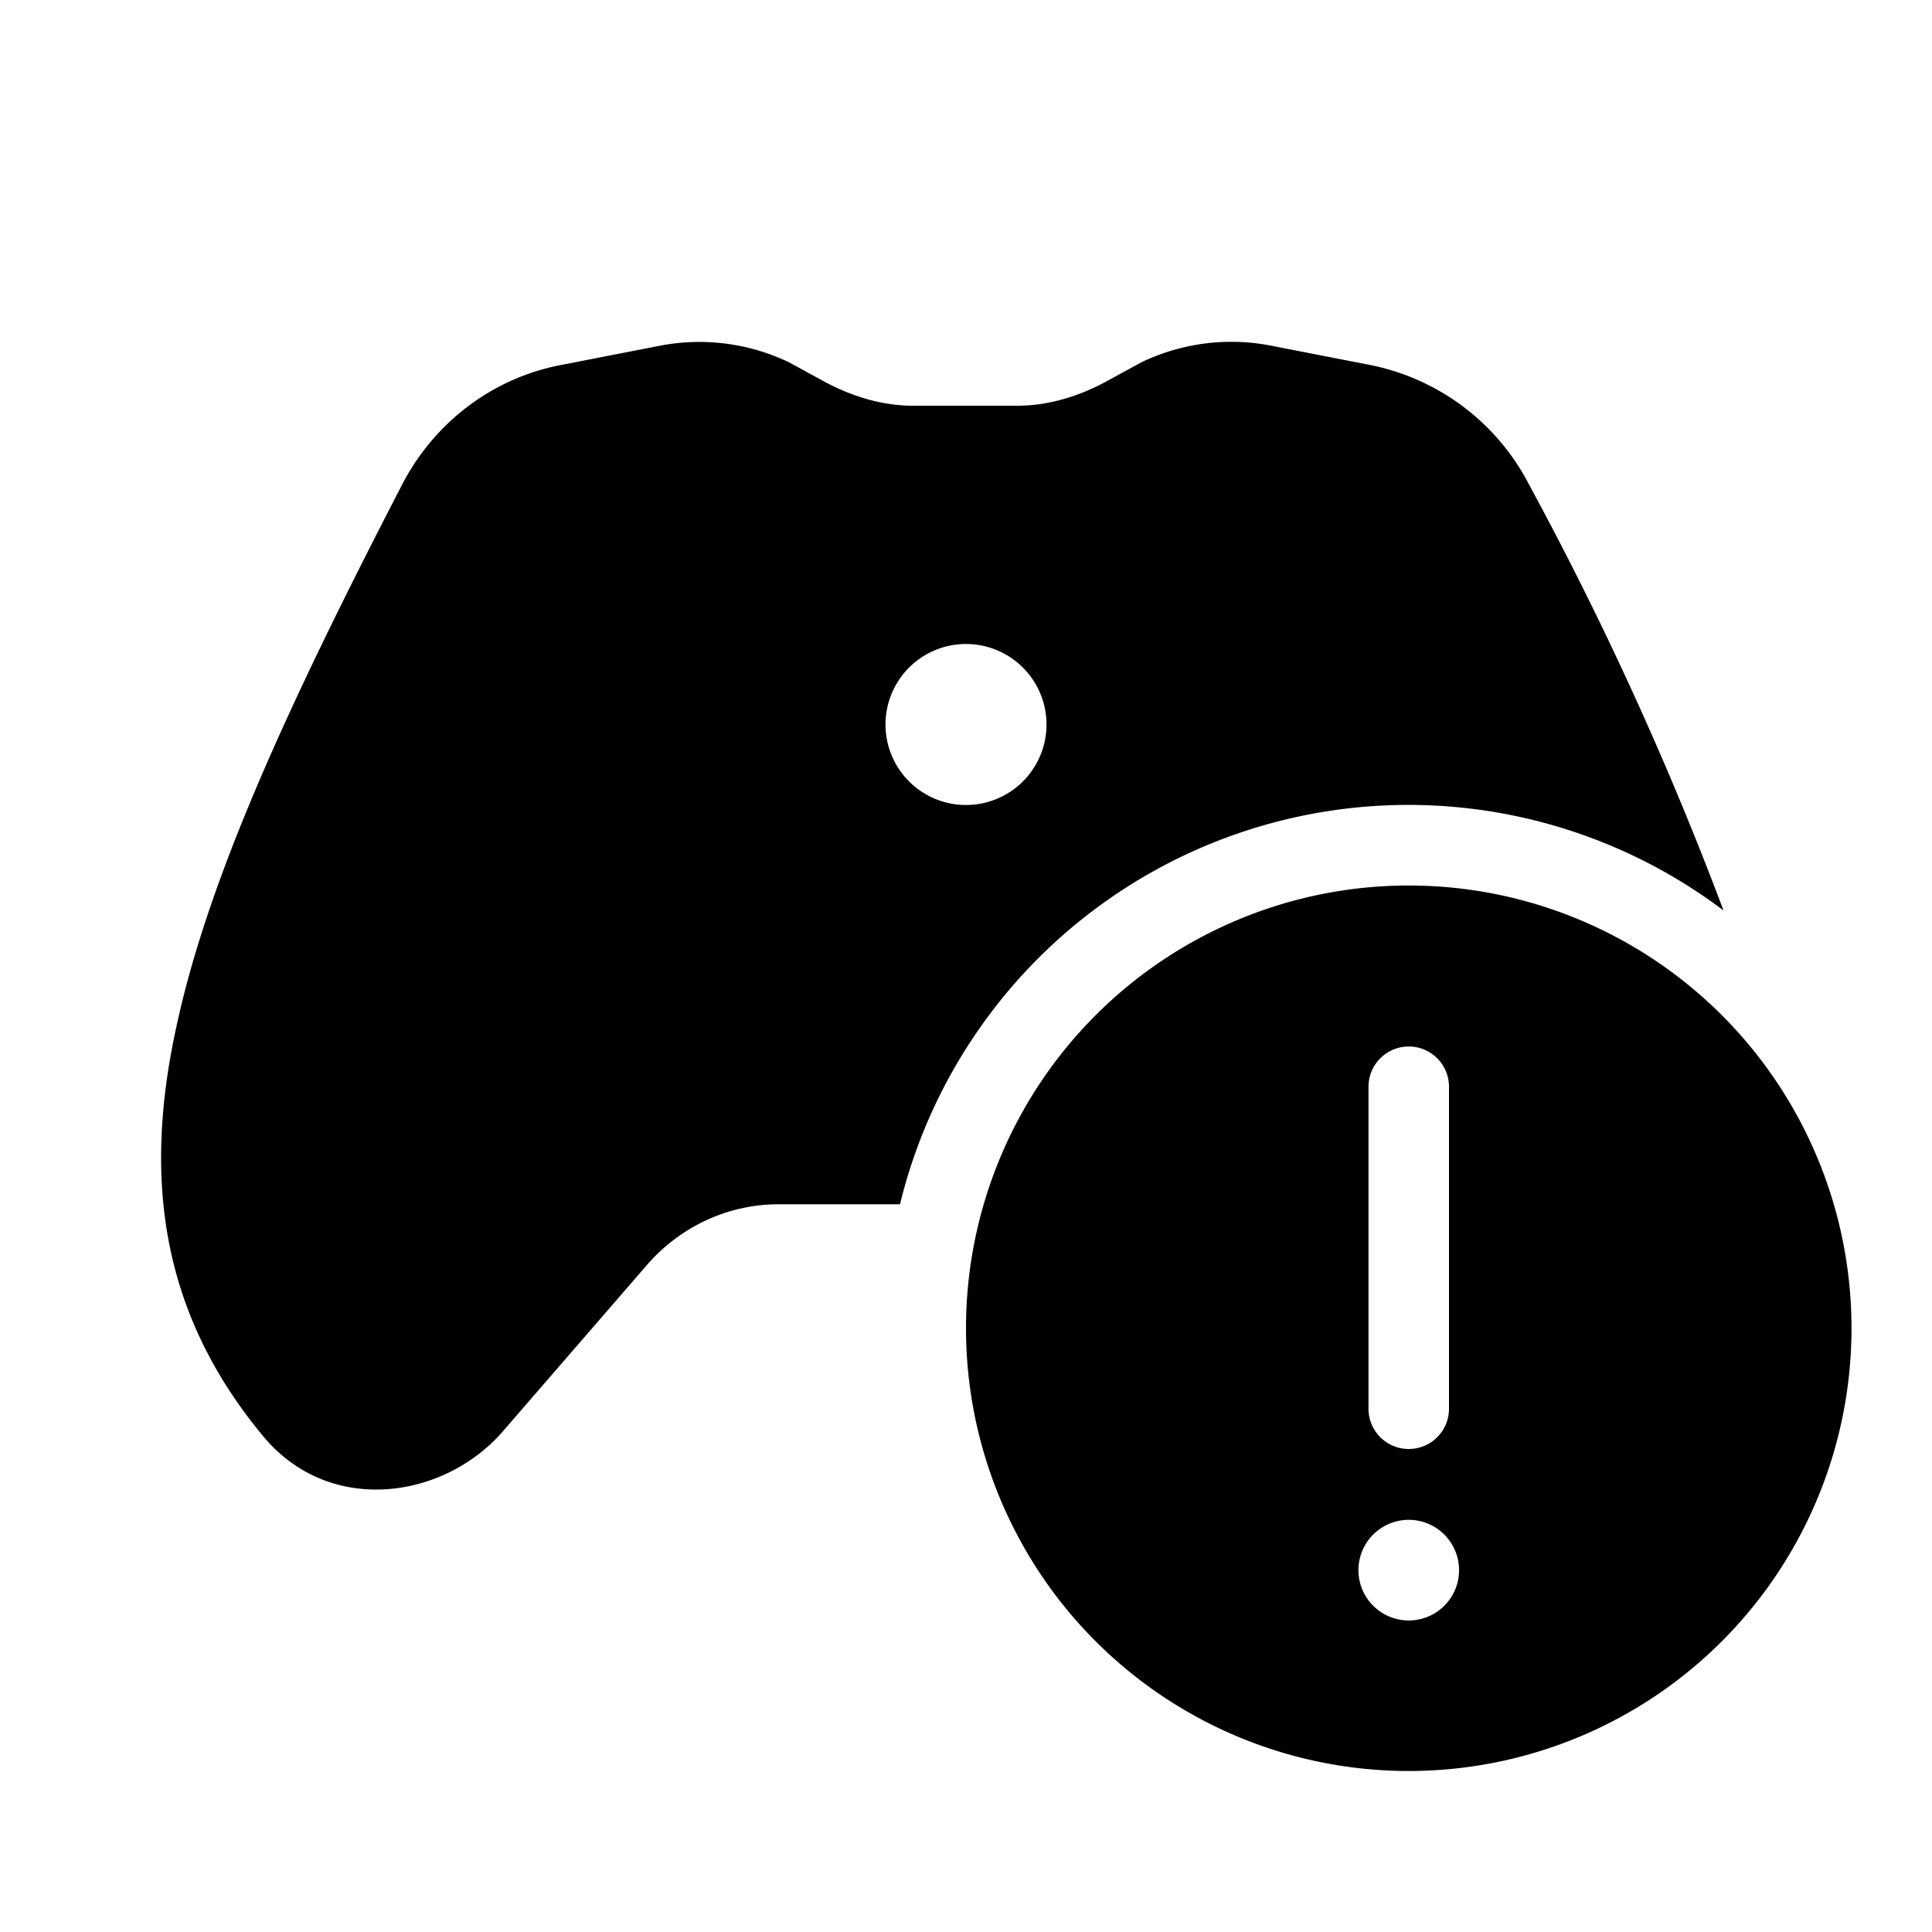 <svg width="24" height="24" viewBox="0 0 24 24" xmlns="http://www.w3.org/2000/svg"><path d="M9.8 4.5a2.58 2.58 0 0 0-1.63-.2l-1.18.23c-.87.16-1.6.72-2 1.5-1.38 2.67-2.4 4.86-2.8 6.73-.42 1.92-.17 3.57 1.07 5.07.82 1 2.23.8 2.97-.03l1.81-2.09c.41-.47 1-.75 1.63-.75h1.51a6.5 6.5 0 0 1 10.23-3.65A42.28 42.28 0 0 0 19 6.03a2.85 2.85 0 0 0-2-1.5l-1.18-.23a2.58 2.58 0 0 0-1.64.2l-.44.24c-.35.19-.73.3-1.1.3h-1.3c-.37 0-.75-.11-1.1-.3L9.8 4.5ZM12 10a1 1 0 1 1 0-2 1 1 0 0 1 0 2Zm11 6.5a5.5 5.5 0 1 1-11 0 5.5 5.5 0 0 1 11 0ZM17.5 13a.5.5 0 0 0-.5.5v4a.5.5 0 1 0 1 0v-4a.5.5 0 0 0-.5-.5Zm0 7.13a.62.62 0 1 0 0-1.25.62.62 0 0 0 0 1.25Z"/></svg>